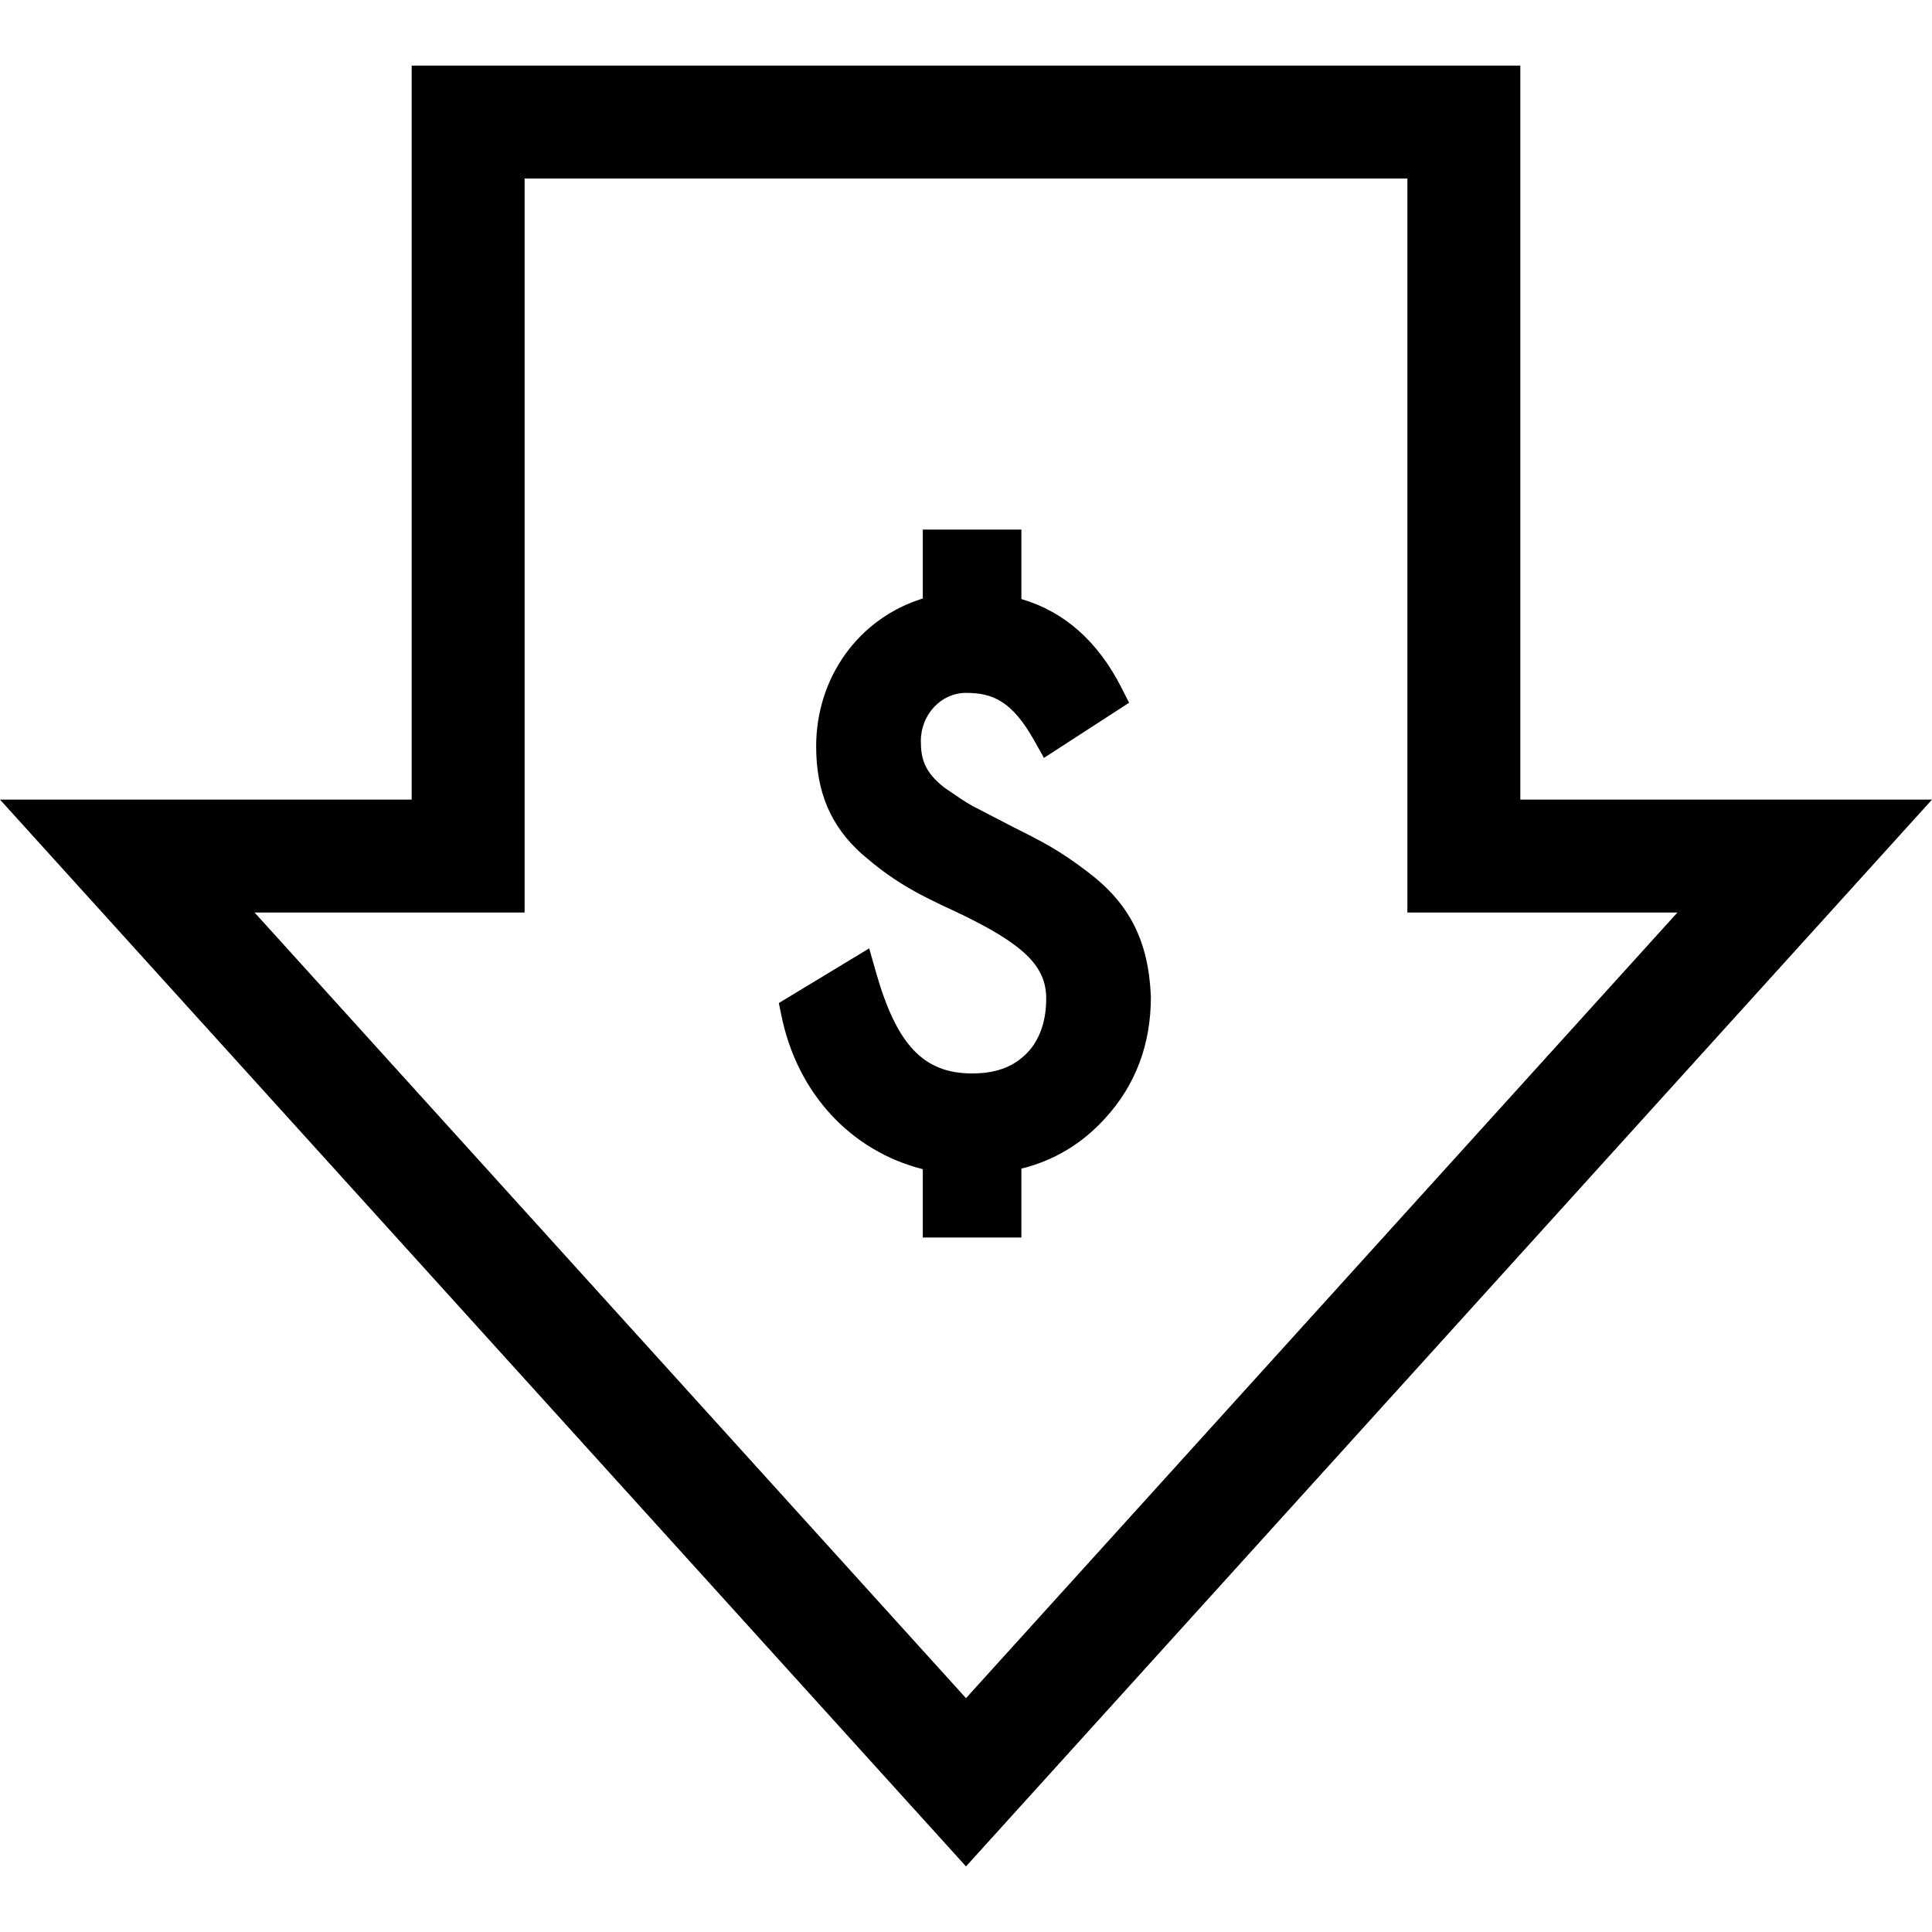 <svg xmlns="http://www.w3.org/2000/svg" xmlns:xlink="http://www.w3.org/1999/xlink" id="Layer_1" x="0px" y="0px" viewBox="0 0 513.265 513.265" style="enable-background:new 0 0 513.265 513.265;" xml:space="preserve" width="512" height="512">
<g>
	<path d="M403.896,212.43V17.425H109.368V212.43H0l256.633,283.409L513.265,212.43H403.896z M67.637,242.43h71.731V47.425h234.528   V242.43h71.731L256.633,451.144L67.637,242.43z"></path>
	<path d="M288.589,231.348c-7.13-5.399-11.327-7.579-19.334-11.581l-10.88-5.643c-1.897-1.038-4.242-2.65-7.204-4.688l-0.287-0.197   c-5.223-4.08-6.249-7.626-6.249-12.354c0-7.063,5.382-12.808,11.998-12.808c6.976,0,12.174,2.065,18.102,12.625l2.608,4.646   l22.616-14.653l-2.039-4.013c-6.249-12.299-15.176-20.196-26.574-23.528v-18.466h-26.188v18.315   c-16.874,5.194-28.332,20.805-28.332,39.3c0,12.132,3.878,21.228,12.262,28.678c7.508,6.467,13.131,9.906,24.99,15.296   c17.841,8.497,23.862,14.304,23.862,23.009c0,5.529-1.458,10.115-4.27,13.554c-3.684,4.322-8.582,6.336-15.418,6.336   c-12.877,0-20.039-7.549-25.546-26.923l-1.792-6.304l-24.007,14.529l0.713,3.459c4.246,20.596,18.449,35.841,37.537,40.683v18.148   h26.188v-18.302c8.613-2.12,16.054-6.571,22.148-13.256c8.131-8.81,12.254-19.687,12.254-32.33l-0.005-0.214   C305.105,249.792,299.966,239.822,288.589,231.348z"></path>
</g>















</svg>